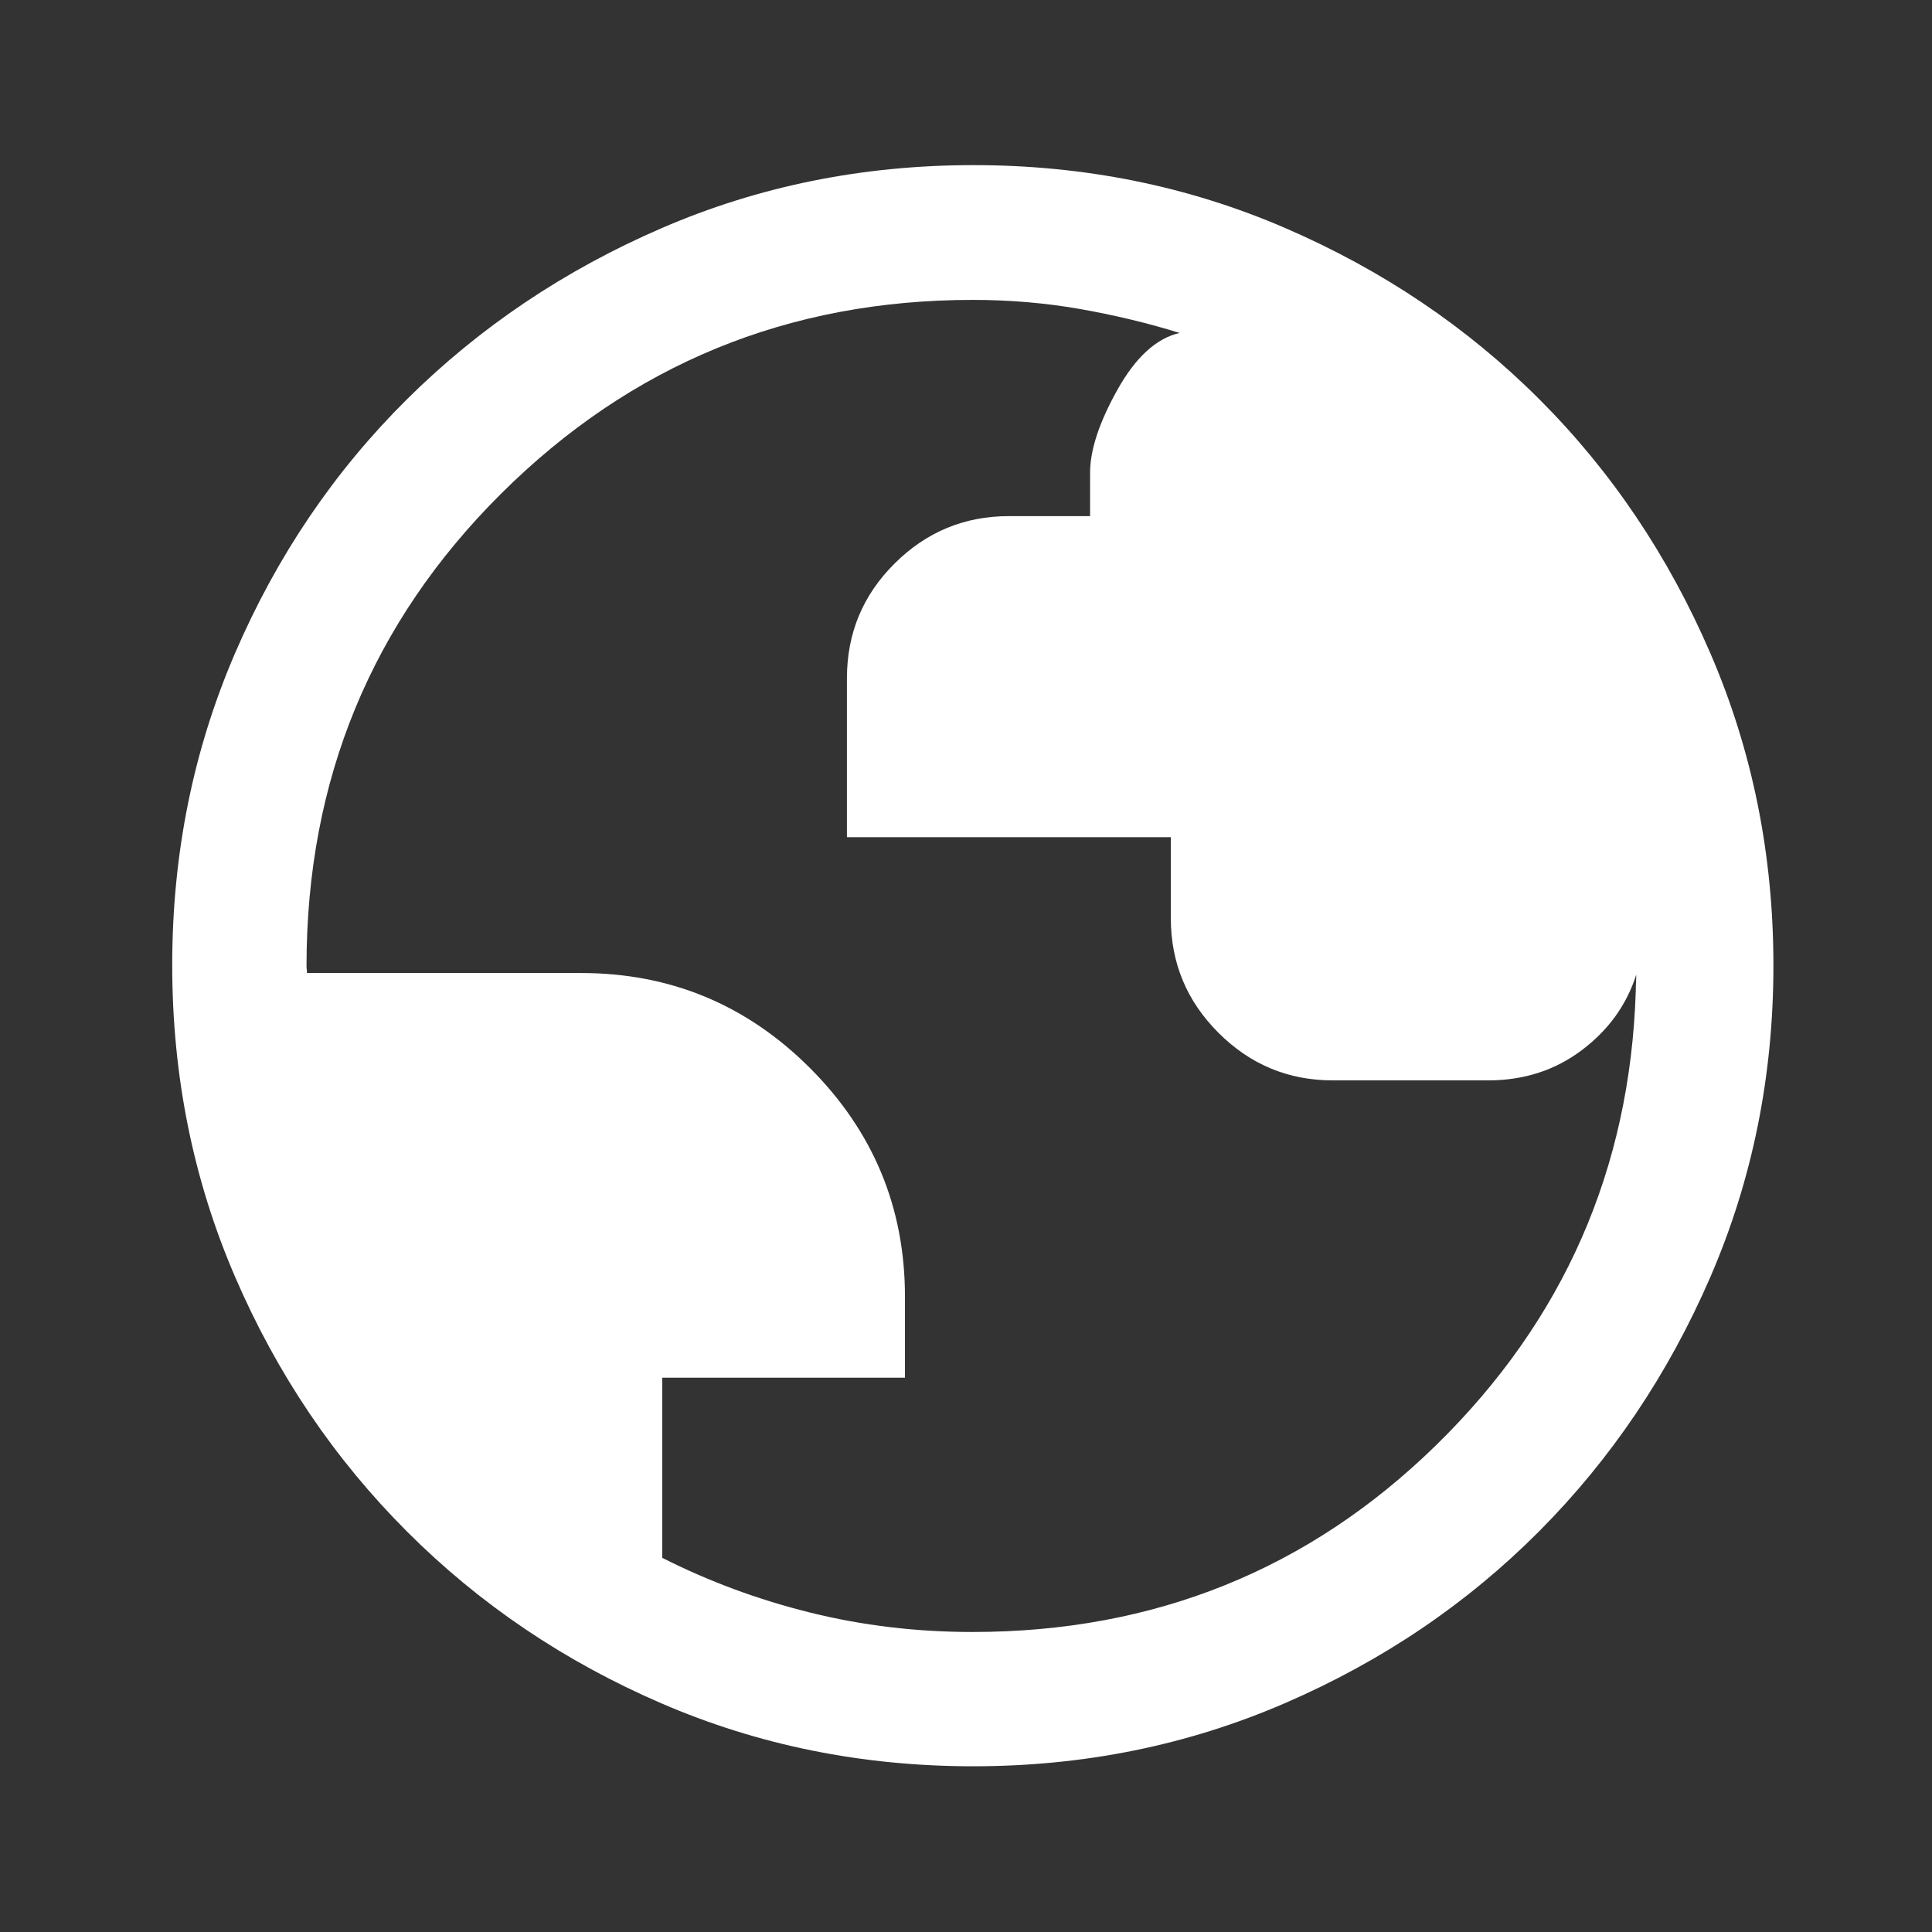 <svg width="49" height="49" viewBox="0 0 49 49" fill="none" xmlns="http://www.w3.org/2000/svg">
<rect x="0" y="0" width="49" height="49" fill="#333333" stroke="none"/>
<path d="M24.682 44.797C21.875 44.797 19.241 44.266 16.78 43.203C14.318 42.141 12.166 40.688 10.322 38.843C8.478 36.999 7.024 34.846 5.962 32.383C4.899 29.921 4.368 27.285 4.368 24.475C4.368 21.666 4.899 19.029 5.962 16.565C7.024 14.101 8.477 11.956 10.32 10.128C12.162 8.3 14.315 6.853 16.779 5.787C19.242 4.721 21.879 4.188 24.689 4.188C27.499 4.188 30.137 4.72 32.602 5.786C35.066 6.852 37.212 8.298 39.039 10.124C40.867 11.951 42.313 14.099 43.379 16.569C44.445 19.038 44.978 21.677 44.978 24.485C44.978 27.293 44.444 29.927 43.378 32.389C42.312 34.85 40.865 36.999 39.037 38.836C37.209 40.673 35.062 42.126 32.594 43.194C30.126 44.263 27.488 44.797 24.682 44.797ZM24.667 41.391C29.277 41.391 33.197 39.81 36.427 36.649C39.657 33.488 41.344 29.649 41.487 25.132C41.487 25.047 41.489 24.975 41.493 24.916C41.497 24.858 41.499 24.794 41.499 24.721C41.252 25.492 40.789 26.132 40.111 26.64C39.434 27.147 38.644 27.401 37.743 27.401H33.803C32.673 27.401 31.706 26.998 30.902 26.193C30.097 25.388 29.695 24.42 29.695 23.289V21.233H21.48V17.203C21.48 16.064 21.882 15.095 22.688 14.293C23.493 13.491 24.46 13.09 25.591 13.09H27.647V11.99C27.647 11.414 27.878 10.713 28.34 9.886C28.802 9.06 29.328 8.579 29.919 8.444C29.093 8.189 28.244 7.986 27.372 7.834C26.5 7.682 25.6 7.606 24.671 7.606C19.992 7.606 16.006 9.243 12.713 12.517C9.421 15.791 7.774 19.785 7.774 24.498C7.774 24.53 7.776 24.56 7.78 24.588C7.784 24.616 7.786 24.646 7.786 24.678H14.736C17 24.678 18.935 25.481 20.542 27.087C22.148 28.694 22.952 30.627 22.952 32.887V34.941H16.796V39.51C17.977 40.108 19.228 40.571 20.55 40.899C21.871 41.227 23.244 41.391 24.667 41.391Z" fill="white"/>
</svg>
